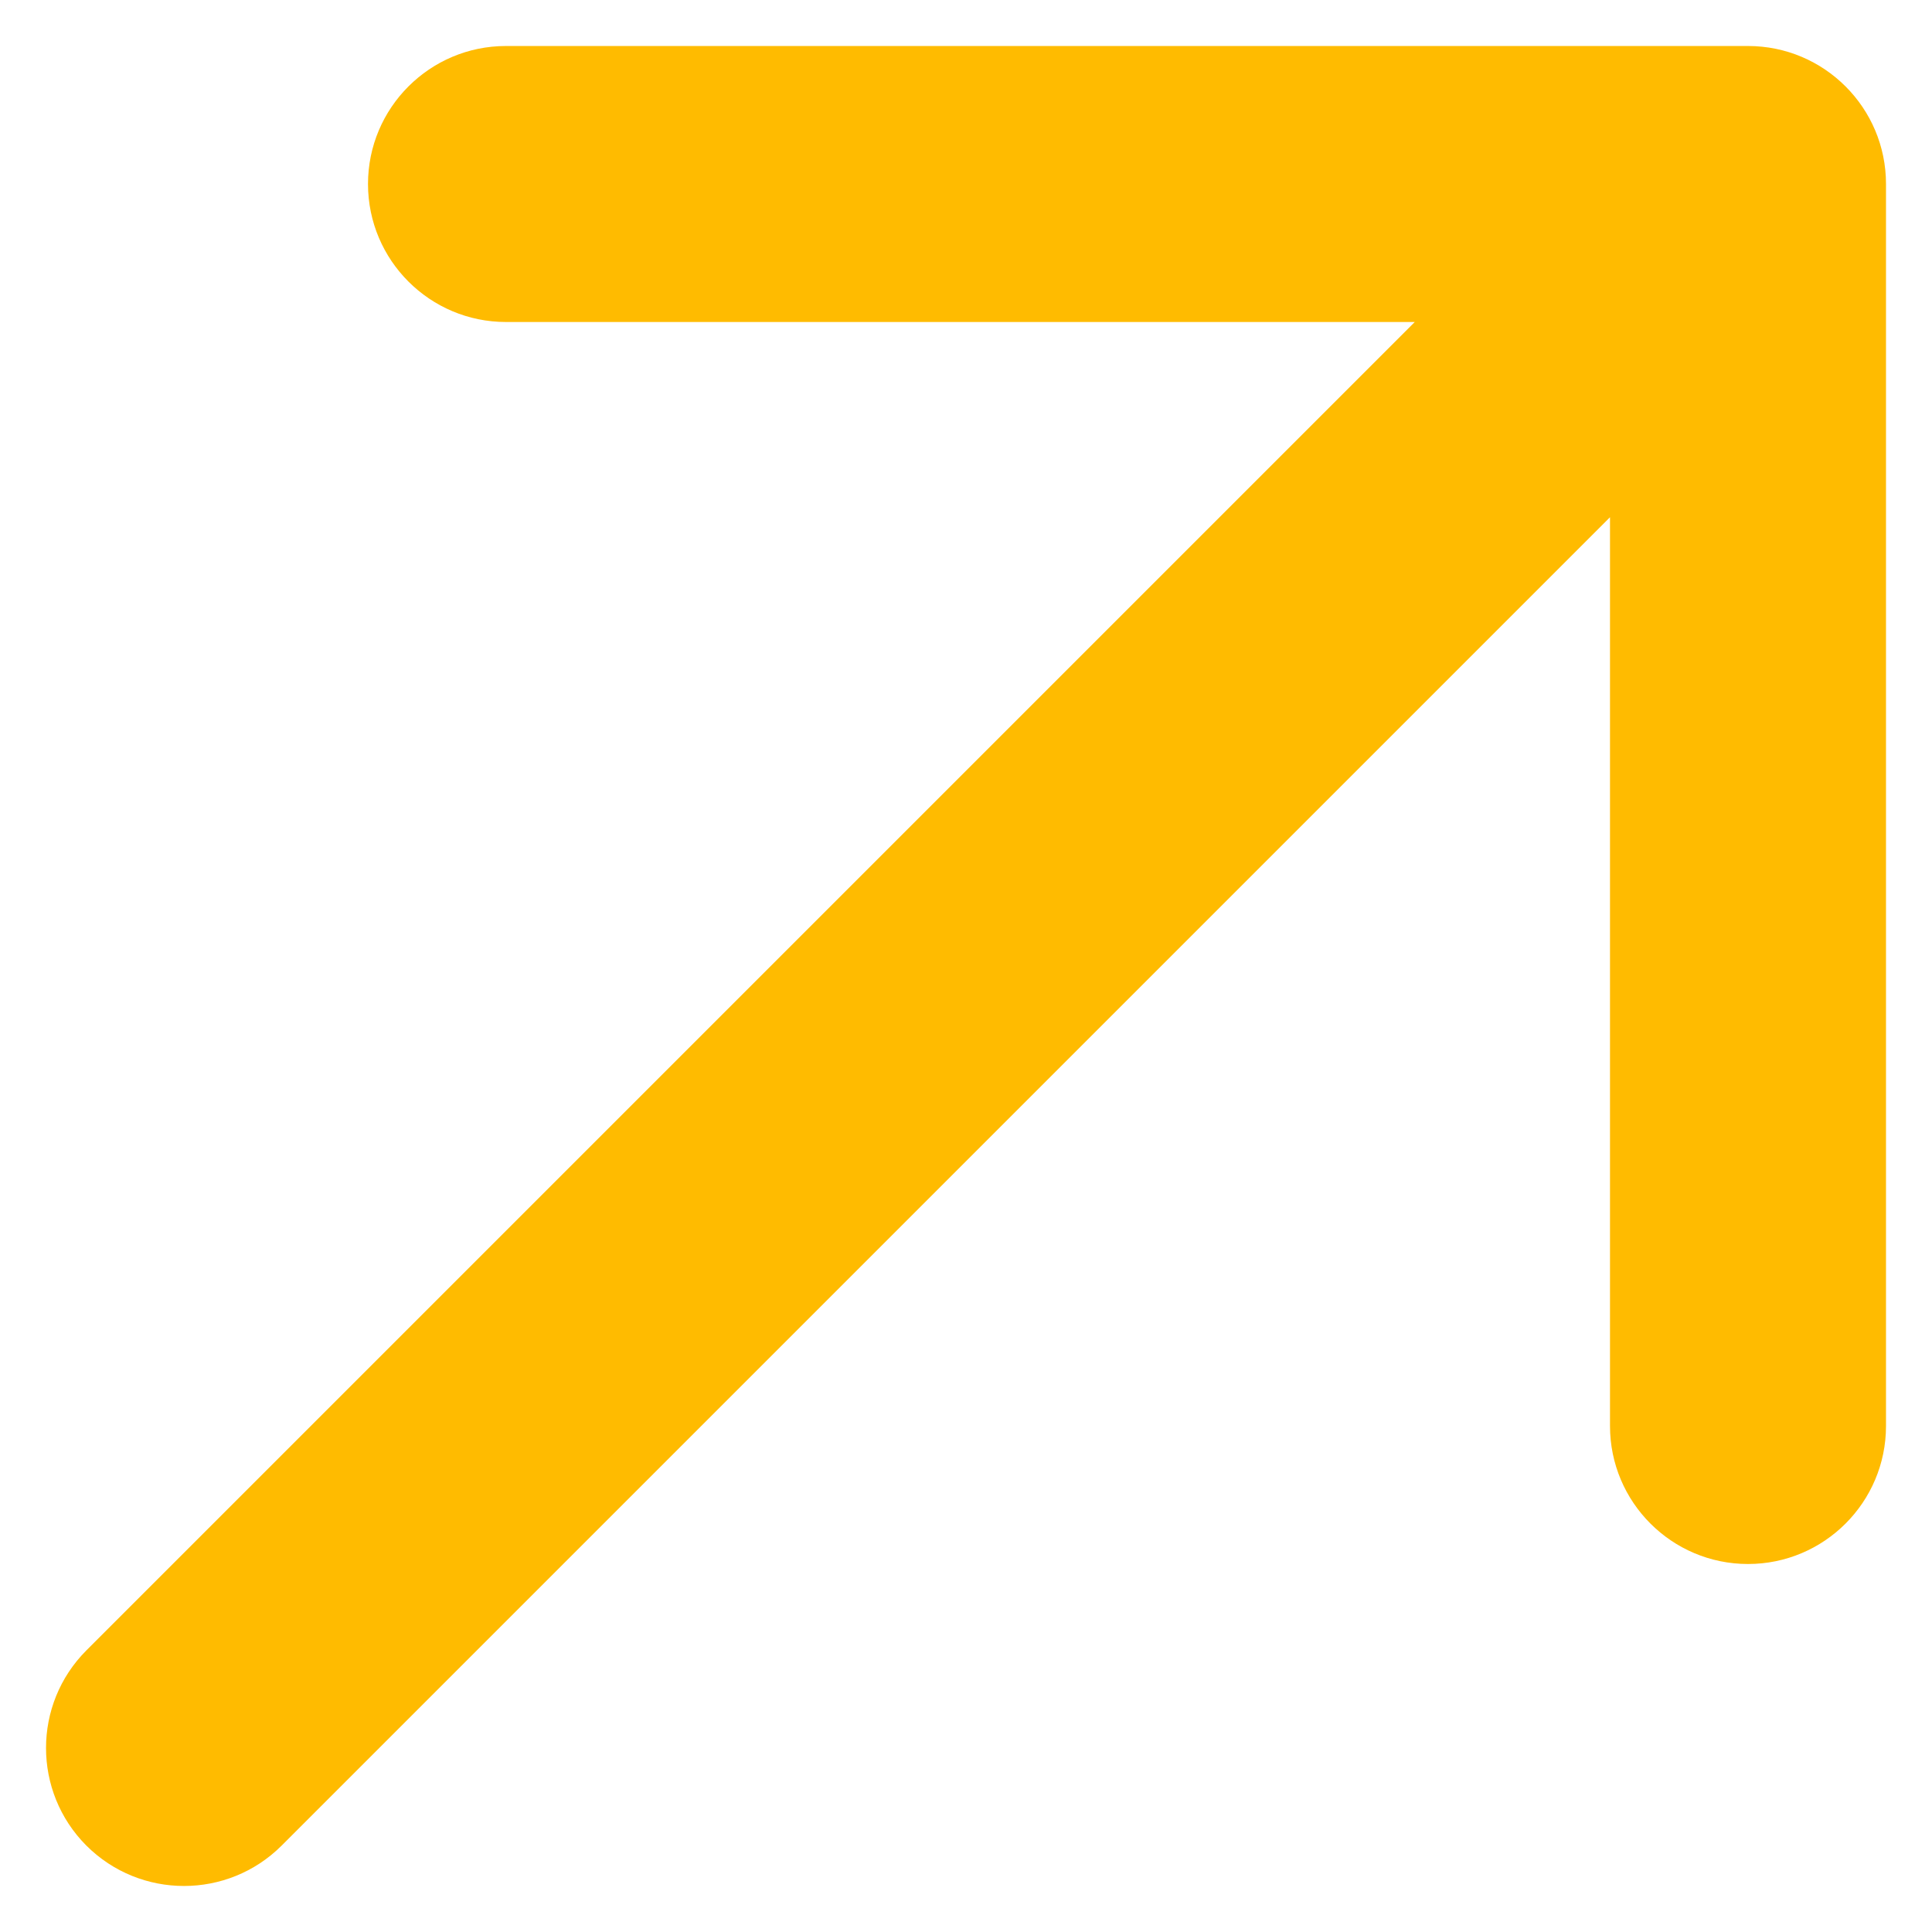 <?xml version="1.0" encoding="UTF-8"?> <svg xmlns="http://www.w3.org/2000/svg" width="21" height="21" viewBox="0 0 21 21" fill="none"> <path d="M0.939 17.939C0.354 18.525 0.354 19.475 0.939 20.061C1.525 20.646 2.475 20.646 3.061 20.061L0.939 17.939ZM20.5 2C20.5 1.172 19.828 0.5 19 0.5H5.5C4.672 0.5 4 1.172 4 2C4 2.828 4.672 3.5 5.5 3.5H17.5V15.5C17.5 16.328 18.172 17 19 17C19.828 17 20.5 16.328 20.5 15.5V2ZM3.061 20.061L20.061 3.061L17.939 0.939L0.939 17.939L3.061 20.061Z" fill="#FFBB00"></path> </svg> 